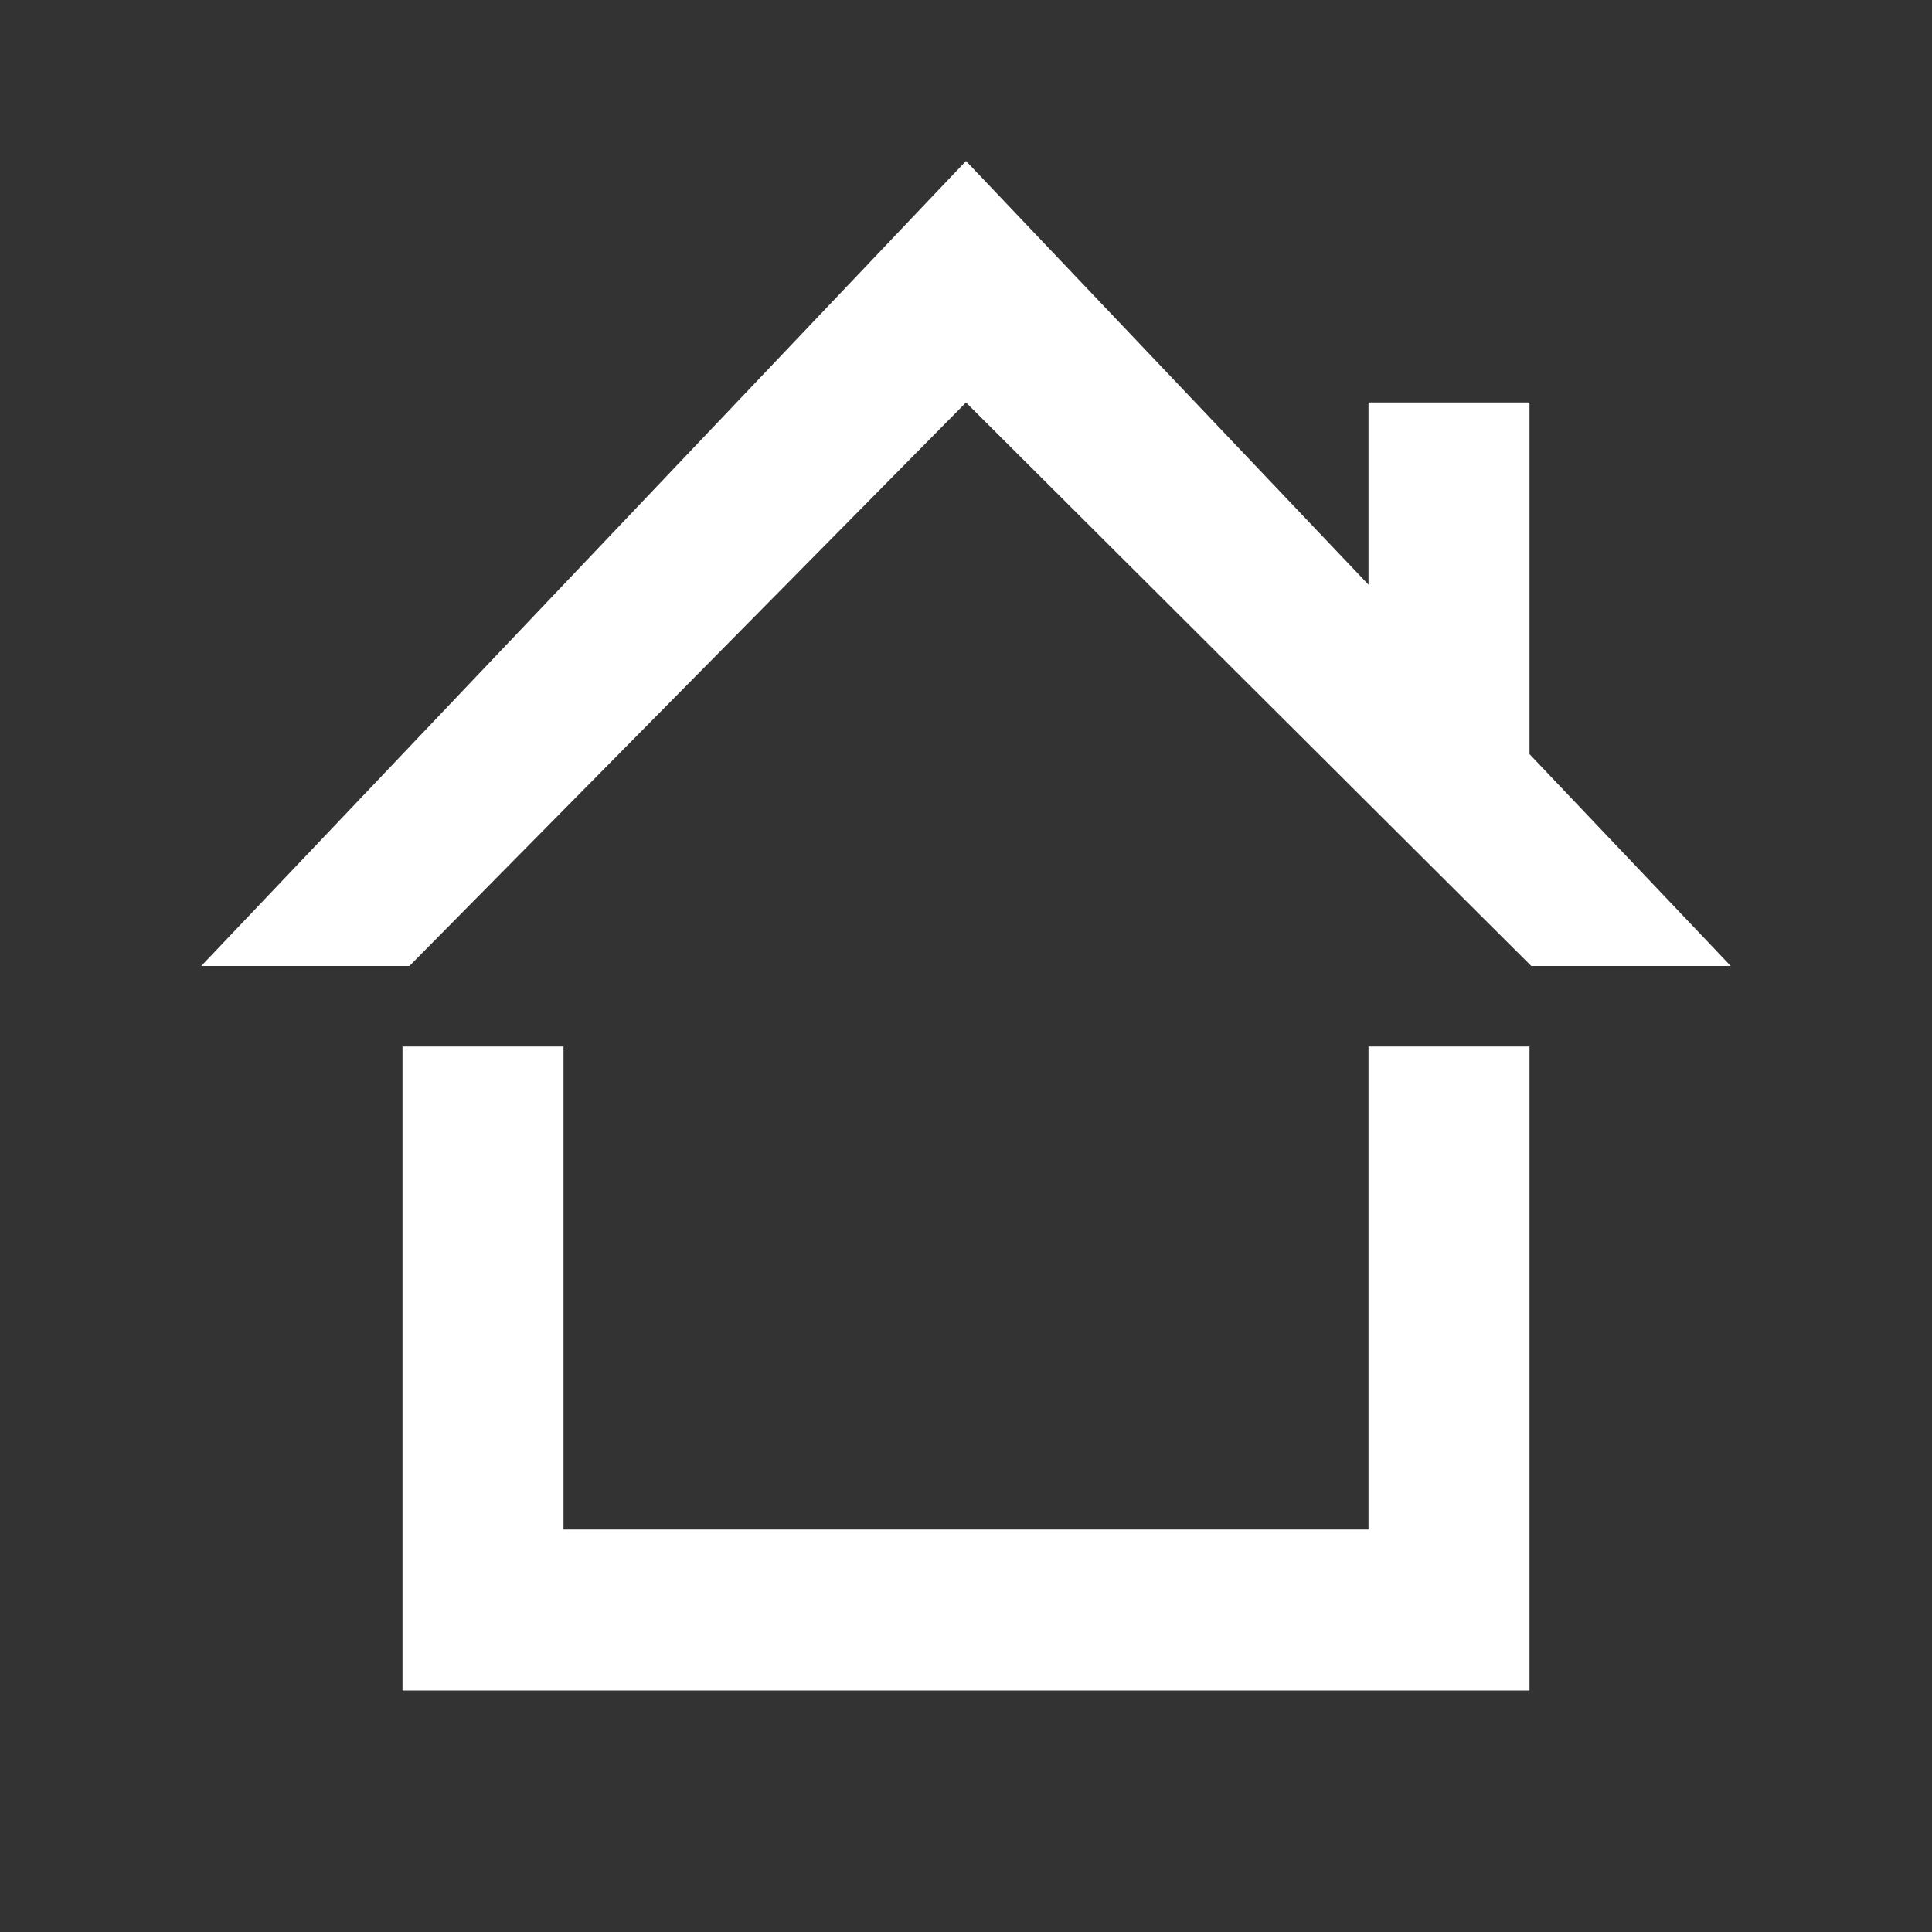 <?xml version="1.0" encoding="UTF-8"?> <svg xmlns="http://www.w3.org/2000/svg" width="24" height="24" viewBox="0 0 24 24"><rect x="0" y="0" width="24" height="24" fill="#333333" stroke="none"/><g fill="none" fill-rule="evenodd"><rect width="24" height="24"></rect><path fill="#FFF" fill-rule="nonzero" d="M5.086,12 L2.5,12 L12,2 L17,7.263 L17,5 L19,5 L19,9.368 L21.5,12 L19.022,12 L12,5 L5.086,12 Z M7,13 L7,19 L17,19 L17,13 L19,13 L19,21 L5,21 L5,13 L7,13 Z"></path></g></svg> 